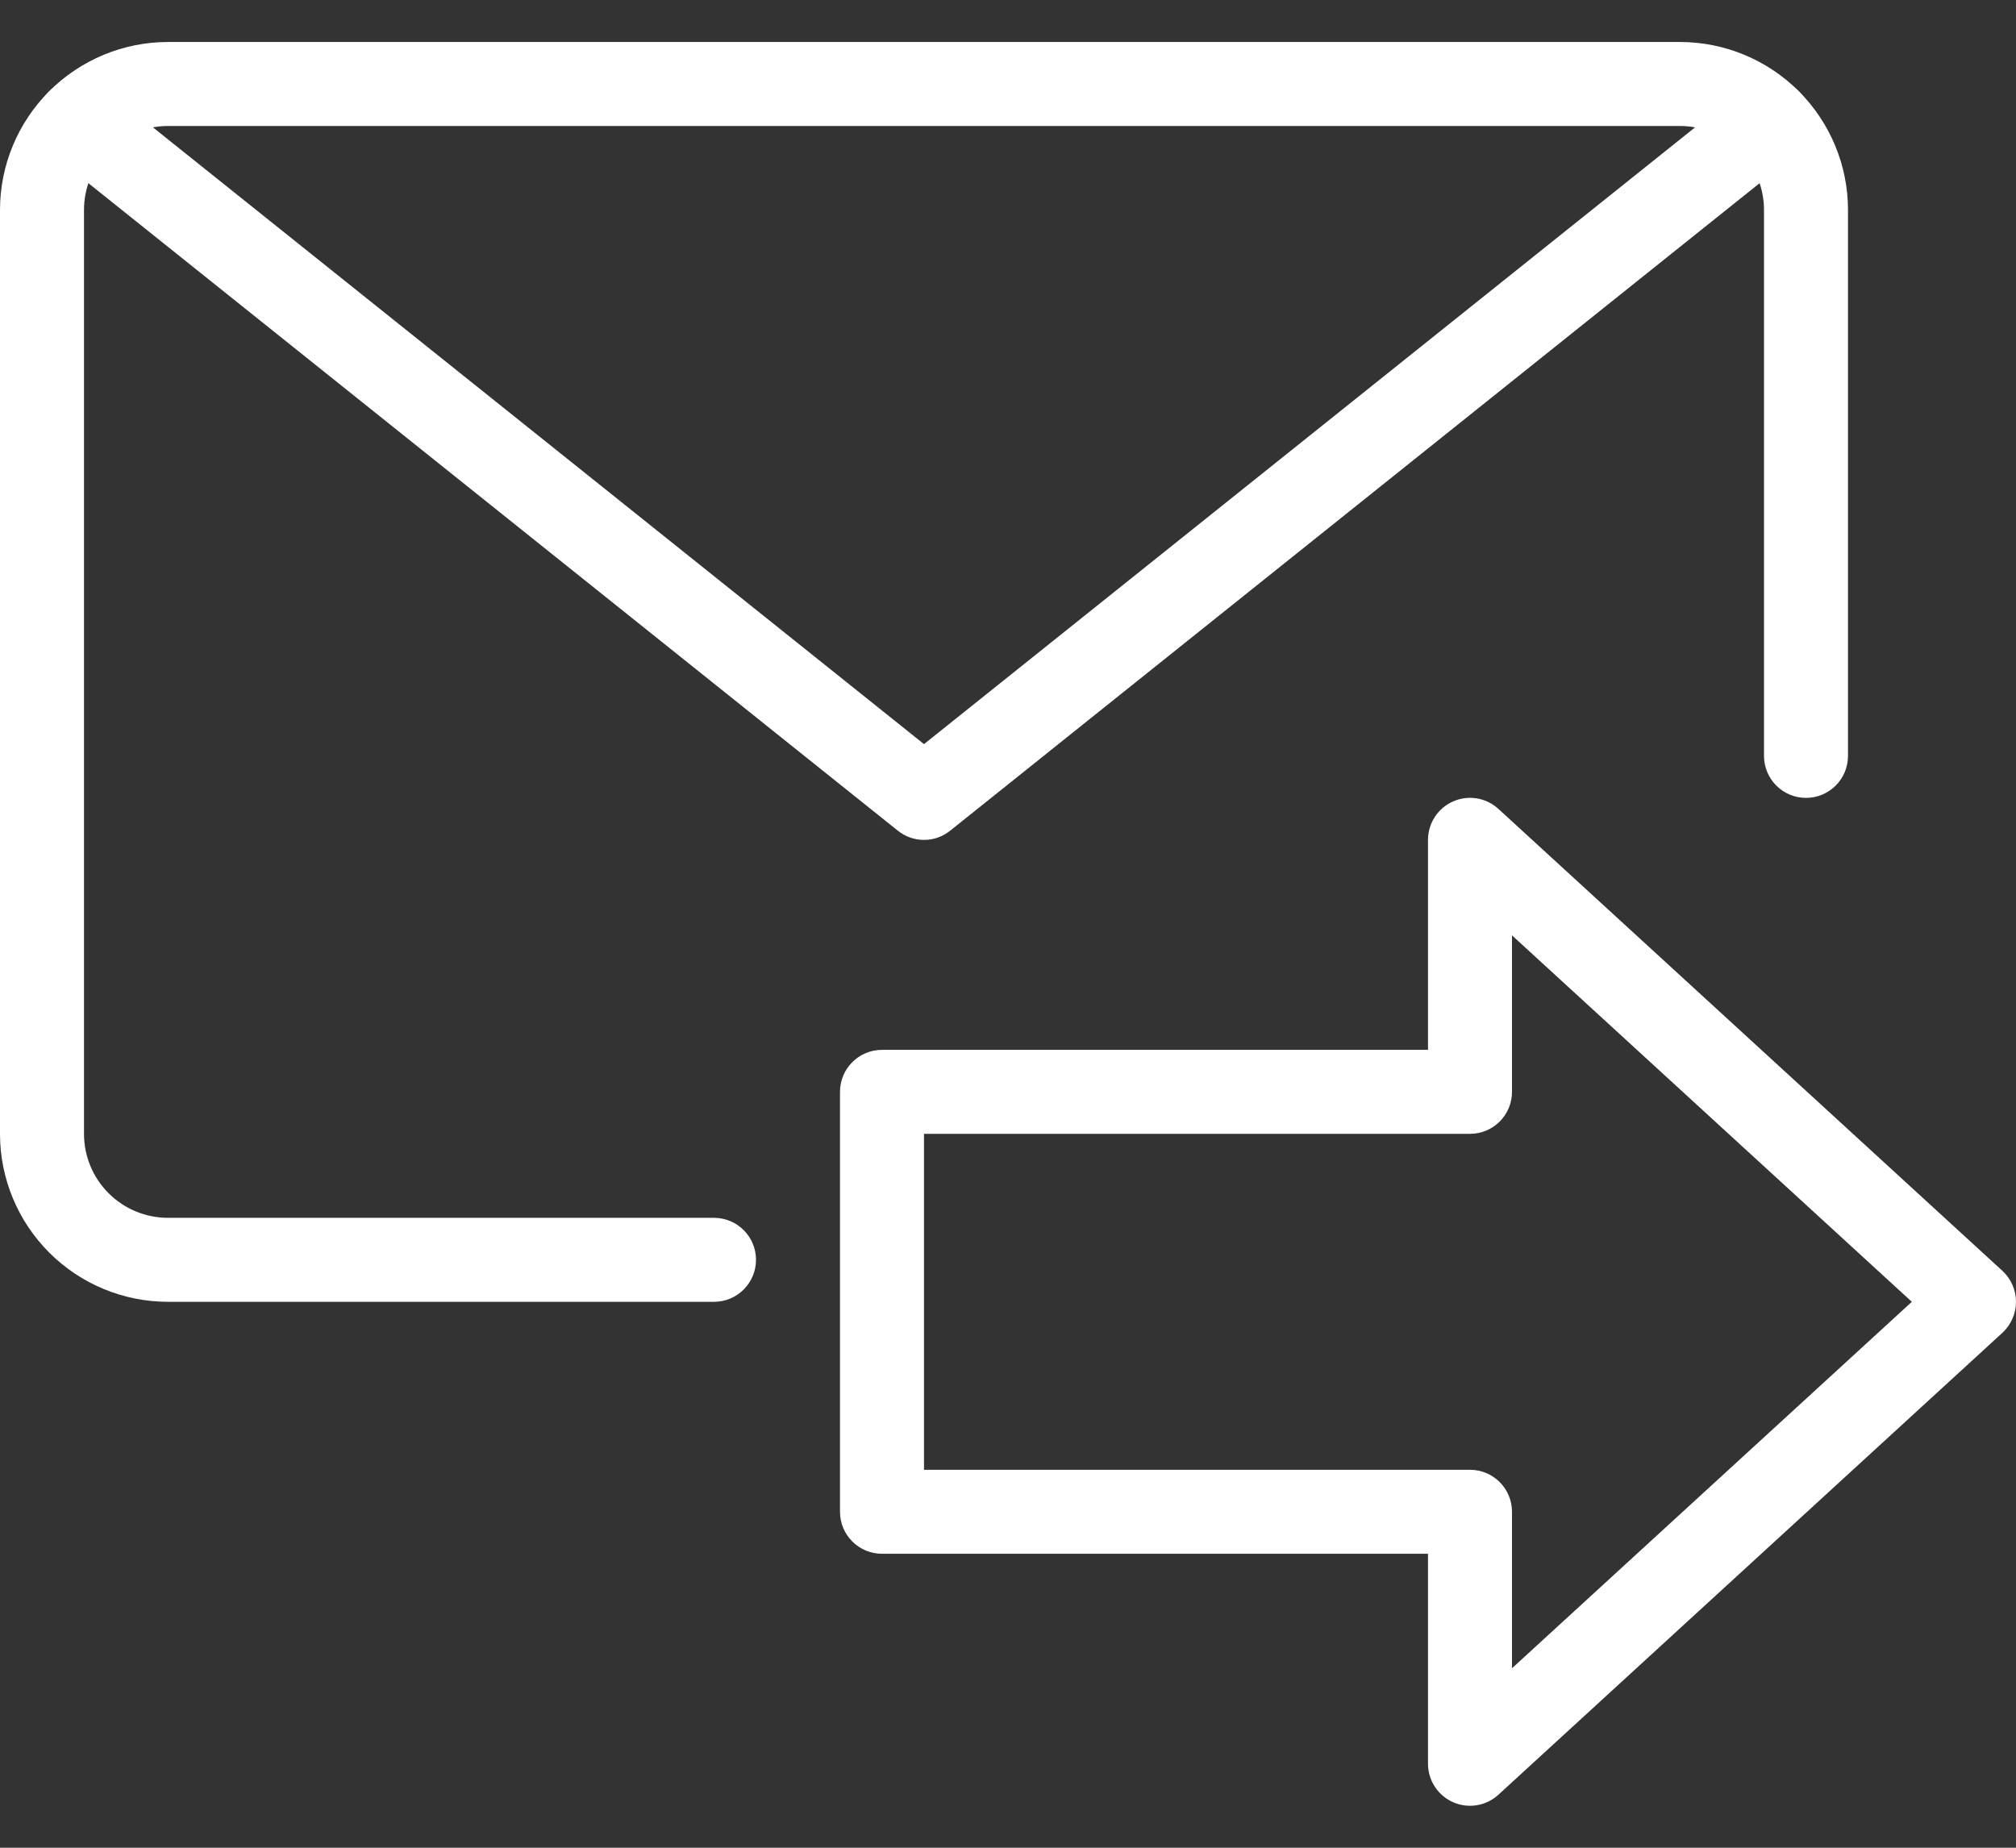 <svg width="24" height="22" viewBox="0 0 24 22" fill="none" xmlns="http://www.w3.org/2000/svg">
<rect x="0" y="0" width="24" height="22" fill="#333333" stroke="none"/>
<path fill-rule="evenodd" clip-rule="evenodd" d="M17.299 9.542C17.48 9.462 17.692 9.497 17.838 9.631L23.838 15.131C23.941 15.226 24 15.36 24 15.5C24 15.64 23.941 15.774 23.838 15.869L17.838 21.369C17.692 21.503 17.48 21.538 17.299 21.458C17.117 21.378 17 21.198 17 21V18.5H10.5C10.224 18.5 10 18.276 10 18V13C10 12.724 10.224 12.5 10.5 12.5H17V10C17 9.802 17.117 9.622 17.299 9.542ZM18 11.137V13C18 13.276 17.776 13.5 17.5 13.5H11V17.5H17.5C17.776 17.5 18 17.724 18 18V19.863L22.76 15.5L18 11.137Z" fill="white"/>
<path fill-rule="evenodd" clip-rule="evenodd" d="M2 1.5C1.735 1.5 1.48 1.605 1.293 1.793C1.105 1.98 1 2.235 1 2.5V13.5C1 13.765 1.105 14.02 1.293 14.207C1.48 14.395 1.735 14.5 2 14.5H8.5C8.776 14.5 9 14.724 9 15C9 15.276 8.776 15.5 8.5 15.5H2C1.47 15.5 0.961 15.289 0.586 14.914C0.211 14.539 0 14.03 0 13.5V2.5C0 1.97 0.211 1.461 0.586 1.086C0.961 0.711 1.47 0.5 2 0.5H20C20.53 0.5 21.039 0.711 21.414 1.086C21.789 1.461 22 1.97 22 2.5V9C22 9.276 21.776 9.5 21.5 9.5C21.224 9.5 21 9.276 21 9V2.5C21 2.235 20.895 1.98 20.707 1.793C20.52 1.605 20.265 1.5 20 1.5H2Z" fill="white"/>
<path fill-rule="evenodd" clip-rule="evenodd" d="M0.543 1.134C0.715 0.918 1.03 0.883 1.245 1.056L11 8.86L20.755 1.056C20.97 0.883 21.285 0.918 21.457 1.134C21.63 1.349 21.595 1.664 21.379 1.836L11.312 9.89C11.13 10.037 10.87 10.037 10.688 9.89L0.621 1.836C0.405 1.664 0.37 1.349 0.543 1.134Z" fill="white"/>
</svg>
